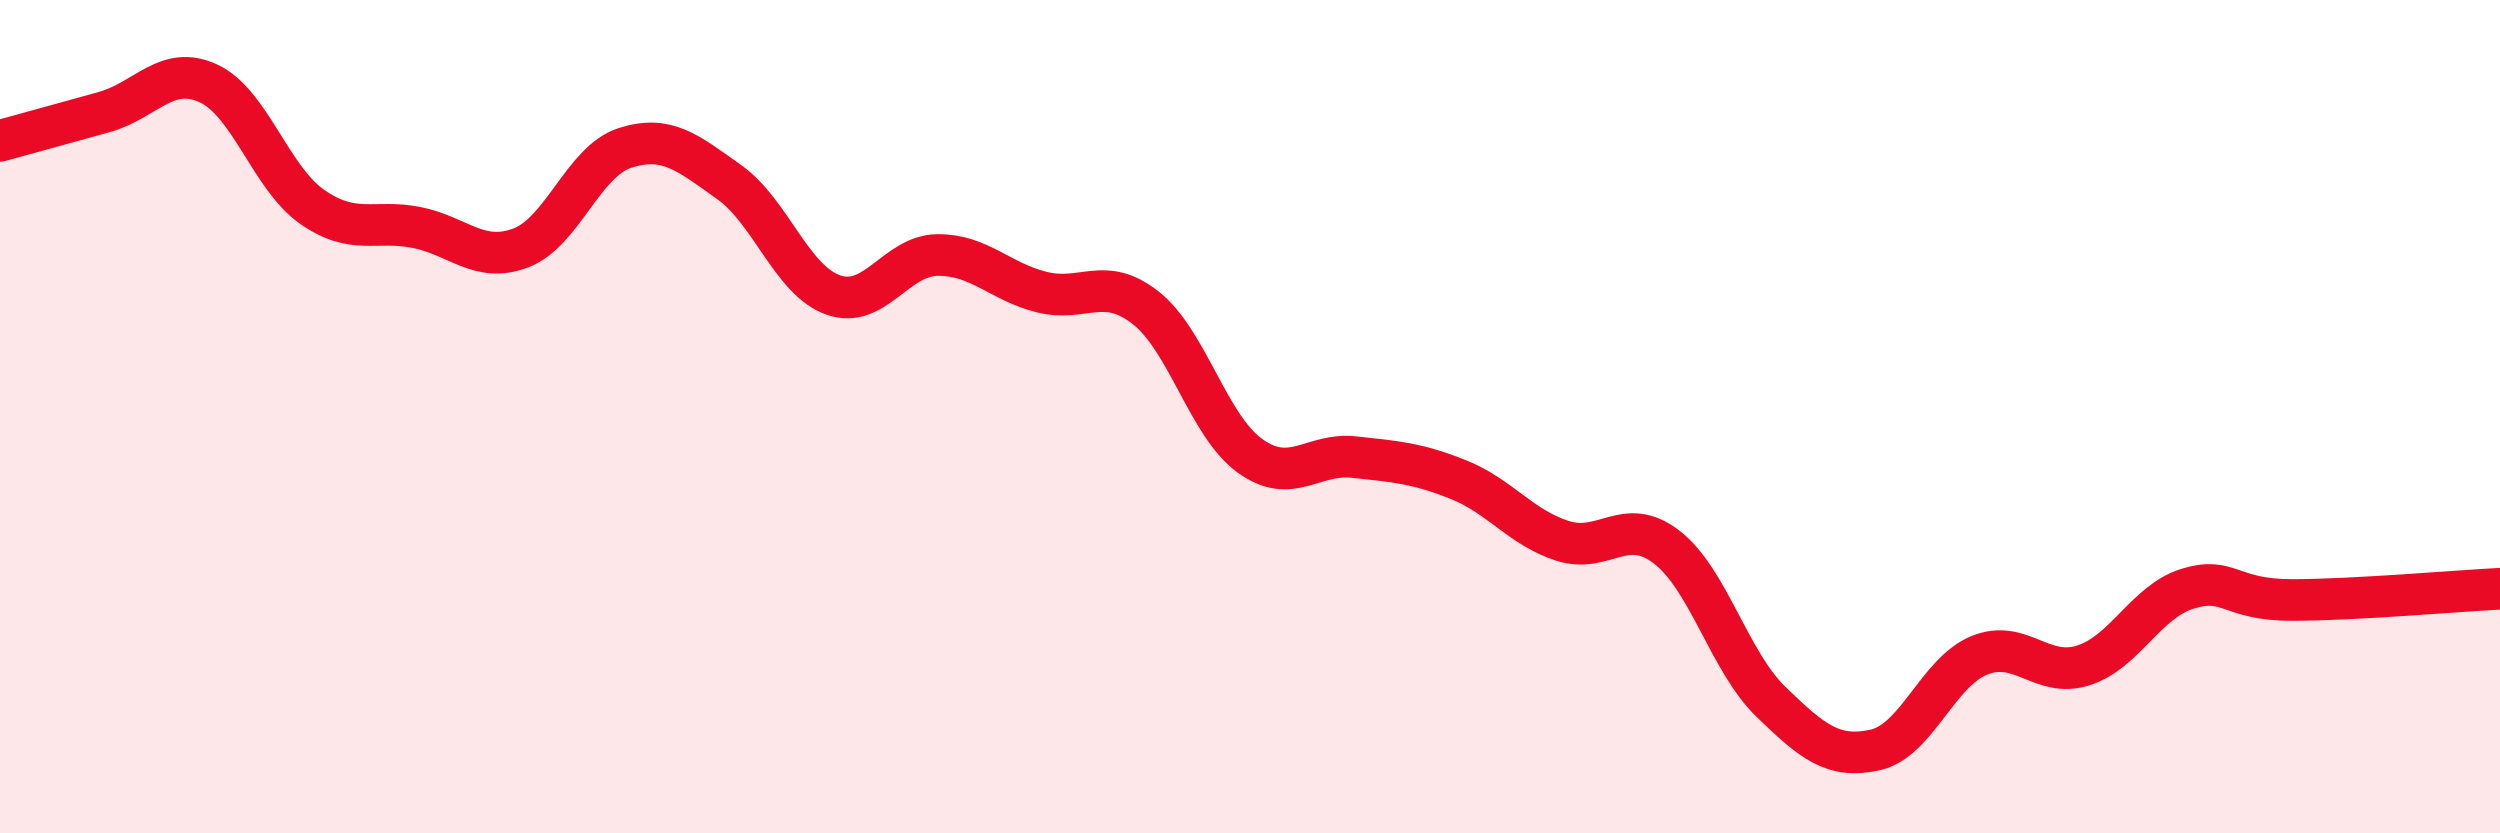 
    <svg width="60" height="20" viewBox="0 0 60 20" xmlns="http://www.w3.org/2000/svg">
      <path
        d="M 0,3.38 C 0.5,3.24 1.5,2.97 2.5,2.69 C 3.5,2.41 4,1.54 5,2 C 6,2.46 6.5,4.28 7.5,4.97 C 8.5,5.66 9,5.26 10,5.46 C 11,5.66 11.5,6.33 12.5,5.95 C 13.5,5.57 14,3.87 15,3.55 C 16,3.23 16.5,3.66 17.5,4.37 C 18.5,5.08 19,6.73 20,7.08 C 21,7.43 21.5,6.13 22.5,6.12 C 23.5,6.11 24,6.76 25,7.01 C 26,7.26 26.5,6.6 27.5,7.39 C 28.5,8.18 29,10.22 30,10.94 C 31,11.66 31.5,10.86 32.5,10.97 C 33.5,11.08 34,11.11 35,11.51 C 36,11.91 36.5,12.66 37.5,12.98 C 38.5,13.3 39,12.36 40,13.13 C 41,13.9 41.5,15.87 42.5,16.84 C 43.5,17.81 44,18.22 45,18 C 46,17.78 46.5,16.14 47.5,15.73 C 48.5,15.32 49,16.29 50,15.97 C 51,15.65 51.5,14.44 52.5,14.13 C 53.5,13.82 53.5,14.4 55,14.4 C 56.5,14.4 59,14.18 60,14.13L60 20L0 20Z"
        fill="#EB0A25"
        opacity="0.1"
        stroke-linecap="round"
        stroke-linejoin="round"
      />
      <path
        d="M 0,3.38 C 0.5,3.24 1.5,2.97 2.5,2.69 C 3.5,2.41 4,1.54 5,2 C 6,2.46 6.5,4.28 7.5,4.97 C 8.5,5.66 9,5.26 10,5.46 C 11,5.66 11.5,6.33 12.5,5.95 C 13.5,5.57 14,3.87 15,3.55 C 16,3.23 16.5,3.66 17.5,4.37 C 18.5,5.08 19,6.73 20,7.08 C 21,7.43 21.5,6.13 22.5,6.12 C 23.5,6.11 24,6.76 25,7.01 C 26,7.26 26.5,6.6 27.5,7.39 C 28.5,8.18 29,10.22 30,10.94 C 31,11.66 31.5,10.86 32.5,10.97 C 33.5,11.08 34,11.11 35,11.51 C 36,11.91 36.5,12.66 37.5,12.98 C 38.5,13.3 39,12.36 40,13.13 C 41,13.9 41.5,15.87 42.5,16.84 C 43.5,17.81 44,18.22 45,18 C 46,17.78 46.5,16.14 47.5,15.73 C 48.5,15.32 49,16.29 50,15.97 C 51,15.65 51.5,14.44 52.5,14.13 C 53.5,13.82 53.5,14.4 55,14.4 C 56.5,14.4 59,14.18 60,14.13"
        stroke="#EB0A25"
        stroke-width="1"
        fill="none"
        stroke-linecap="round"
        stroke-linejoin="round"
      />
    </svg>
  